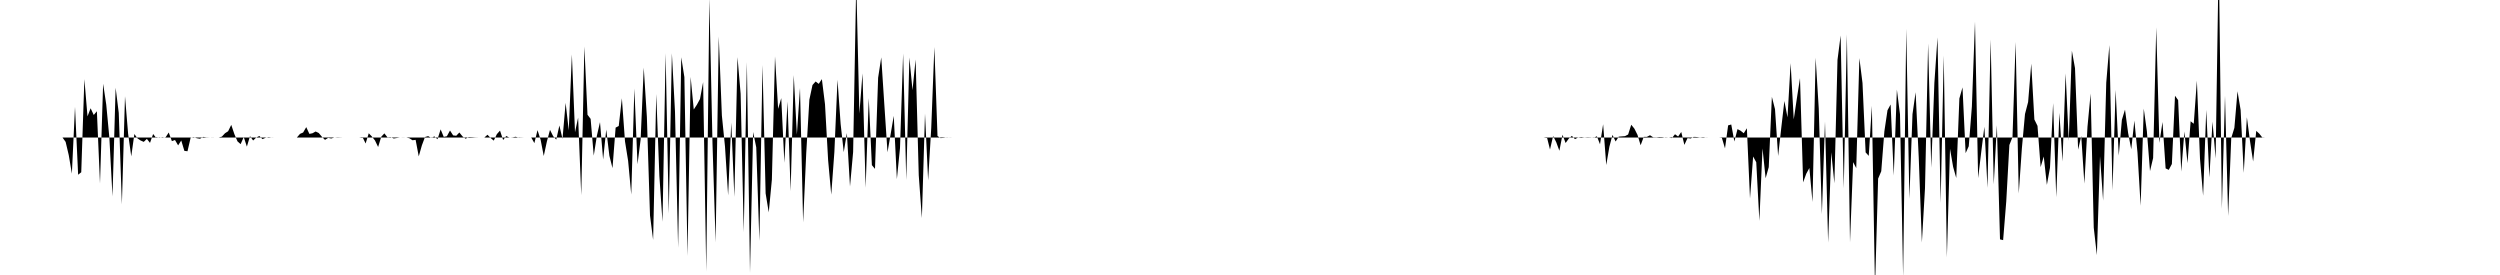 <svg viewBox="0 0 200 22" >
<polyline points="0,11 0.25,11 0.50,11 0.75,11 1,11 1.25,11 1.50,11 1.75,11 2,11 2.25,11 2.50,11 2.75,11 3,11 3.25,11 3.50,11 3.75,11 4,11 4.25,11 4.50,11 4.75,11 5,11 5.25,11.35 5.50,12.41 5.75,13.89 6,8.55 6.25,13.98 6.50,13.78 6.75,6.33 7,9.31 7.25,8.66 7.50,9.20 7.75,8.90 8,14.68 8.25,6.70 8.50,8.37 8.75,11.02 9,15.71 9.25,7.02 9.50,9.03 9.75,16.35 10,7.70 10.25,10.71 10.50,12.51 10.75,10.72 11,11.07 11.25,11.24 11.50,11.35 11.75,11.11 12,11.43 12.25,10.72 12.50,11.04 12.75,10.98 13,11.03 13.25,10.98 13.50,10.60 13.75,11.29 14,11.20 14.25,11.63 14.50,11.24 14.75,12.07 15,12.10 15.25,11.02 15.50,10.97 15.75,11.06 16,11.10 16.25,10.95 16.50,10.99 16.75,11 17,11.01 17.25,11 17.50,11 17.75,10.93 18,10.66 18.25,10.50 18.50,9.99 18.75,10.73 19,11.31 19.25,11.53 19.50,10.96 19.75,11.73 20,10.89 20.25,11.24 20.50,11 20.75,10.88 21,11.13 21.25,11.02 21.50,10.97 21.75,11.01 22,11 22.25,11 22.50,11 22.75,11 23,11 23.25,11 23.50,11 23.75,11 24,10.71 24.25,10.60 24.50,10.17 24.75,10.71 25,10.66 25.25,10.52 25.50,10.64 25.75,10.94 26,11.19 26.25,11.03 26.50,11.08 26.75,11 27,11.02 27.25,11.01 27.50,11 27.75,11 28,11 28.25,11 28.50,11 28.75,11 29,10.96 29.25,11.48 29.50,10.66 29.75,10.92 30,11.24 30.25,11.76 30.50,10.94 30.75,10.67 31,10.99 31.25,10.97 31.50,11.08 31.75,11.04 32,11 32.25,11.01 32.50,11 32.75,11.06 33,11.22 33.25,11.19 33.50,12.51 33.75,11.63 34,10.96 34.25,10.89 34.50,11.03 34.75,10.91 35,11.14 35.25,10.35 35.50,10.95 35.75,10.90 36,10.44 36.25,10.83 36.50,10.86 36.75,10.60 37,10.91 37.25,11.10 37.50,10.96 37.75,10.97 38,10.99 38.25,11 38.50,11 38.75,11 39,10.78 39.25,11.04 39.50,11.25 39.75,10.73 40,10.45 40.25,11.20 40.50,10.88 40.75,11.01 41,10.99 41.25,10.94 41.50,11.02 41.75,11.01 42,11 42.25,11 42.50,11 42.75,11.45 43,10.41 43.25,11.18 43.50,12.48 43.75,11.32 44,10.39 44.25,10.89 44.50,11.17 44.75,10.04 45,11.11 45.25,8.23 45.50,10.43 45.75,4.36 46,10.58 46.25,9.41 46.50,15.61 46.75,3.72 47,9.18 47.25,9.51 47.50,12.45 47.75,10.86 48,9.77 48.25,12.76 48.50,10.37 48.75,12.46 49,13.45 49.25,10.21 49.50,10.08 49.75,7.86 50,11.31 50.25,12.87 50.50,15.56 50.75,7.08 51,13.14 51.25,11.17 51.50,5.41 51.75,9.36 52,17.23 52.25,19.19 52.50,7.52 52.75,14.08 53,17.74 53.25,4.26 53.50,17.09 53.75,4.26 54,8.94 54.25,19.82 54.50,4.58 54.75,6.17 55,20.48 55.25,6.15 55.50,8.76 55.75,8.38 56,7.92 56.25,6.57 56.50,21.72 56.75,-0.15 57,11.51 57.25,19.39 57.50,2.92 57.75,9.24 58,11.73 58.25,15.63 58.50,9.81 58.75,15.75 59,4.57 59.25,7.50 59.50,18.58 59.75,4.97 60,21.82 60.25,10.56 60.50,11.79 60.75,19.27 61,5.20 61.25,15.47 61.50,16.99 61.75,14.37 62,4.51 62.25,8.71 62.50,7.85 62.75,13.02 63,8.12 63.25,15.29 63.50,6.01 63.75,10.77 64,7.04 64.25,17.79 64.50,12.22 64.75,7.97 65,6.80 65.25,6.52 65.50,6.71 65.75,6.33 66,8.34 66.25,12.82 66.50,15.57 66.75,12.16 67,6.38 67.25,9.91 67.50,12.17 67.75,10.65 68,14.92 68.25,12.16 68.50,-1.43 68.75,9.09 69,5.87 69.25,15.02 69.50,7.85 69.75,13.21 70,13.51 70.25,6.22 70.50,4.59 70.75,8.42 71,12.18 71.25,10.74 71.50,9.27 71.75,14.33 72,11.84 72.25,4.28 72.50,14.40 72.75,4.60 73,7.21 73.25,4.76 73.50,14.02 73.75,17.45 74,9.09 74.25,14.43 74.50,10.22 74.75,3.76 75,10.88 75.25,11.05 75.50,11.03 75.75,10.99 76,11.01 76.25,11 76.50,11 76.75,11 77,11 77.25,11 77.50,11 77.75,11 78,11 78.25,11 78.50,11 78.75,11 79,11 79.25,11 79.50,11 79.75,11 80,11 80.25,11 80.50,11 80.75,11 81,11 81.25,11 81.50,11 81.75,11 82,11 82.25,11 82.50,11 82.75,11 83,11 83.25,11 83.50,11 83.75,11 84,11 84.25,11 84.50,11 84.75,11 85,11 85.25,11 85.50,11 85.75,11 86,11 86.25,11 86.50,11 86.75,11 87,11 87.25,11 87.50,11 87.75,11 88,11 88.25,11 88.50,11 88.75,11 89,11 89.25,11 89.50,11 89.75,11 90,11 90.25,11 90.50,11 90.75,11 91,11 91.25,11 91.50,11 91.75,11 92,11 92.25,11 92.50,11 92.75,11 93,11 93.25,11 93.50,11 93.75,11 94,11 94.25,11 94.50,11 94.75,11 95,11 95.25,11 95.50,11 95.75,11 96,11 96.25,11 96.50,11 96.75,11 97,11 97.25,11 97.50,11 97.75,11 98,11 98.25,11 98.50,11 98.75,11 99,11 99.25,11 99.50,11 99.75,11 100,11 100.25,11 100.50,11 100.75,11 101,11 101.25,11 101.50,11 101.75,11 102,11 102.25,11 102.50,11 102.75,11 103,11 103.25,11 103.50,11 103.75,11 104,11 104.25,11 104.50,11 104.75,11 105,11 105.25,11 105.50,11 105.75,11 106,11 106.25,11 106.50,11 106.75,11 107,11 107.25,11 107.50,11 107.75,11 108,11 108.25,11 108.50,11 108.75,11 109,11 109.25,11 109.50,11 109.75,11 110,11 110.25,11 110.50,11 110.75,11 111,11 111.25,11 111.50,11 111.75,11 112,11 112.25,11 112.50,11 112.75,11 113,11 113.25,11 113.50,11 113.75,11 114,11 114.25,11 114.50,11 114.75,11 115,11 115.25,11 115.50,11 115.75,11 116,11 116.25,11 116.50,11 116.75,11 117,11 117.25,11 117.50,11 117.75,11 118,11 118.25,11 118.50,11 118.75,11 119,11 119.25,11 119.50,11 119.75,11 120,11 120.25,11 120.50,11 120.75,11 121,11 121.25,11 121.50,11 121.75,11 122,11 122.25,11 122.50,11 122.75,11 123,11 123.25,11 123.50,11 123.75,10.96 124,11.96 124.25,10.88 124.50,11.38 124.75,12.06 125,10.78 125.25,11.44 125.50,11.09 125.75,10.87 126,11.13 126.25,11 126.50,10.96 126.75,11 127,10.98 127.25,10.99 127.50,11.02 127.75,10.90 128,11.54 128.25,9.94 128.50,13.20 128.75,11.74 129,10.79 129.25,11.32 129.50,10.93 129.75,10.91 130,10.89 130.25,10.76 130.50,9.98 130.75,10.29 131,10.79 131.25,11.62 131.50,10.95 131.75,10.95 132,10.82 132.25,10.98 132.50,10.99 132.75,10.96 133,10.97 133.25,11.02 133.50,11 133.75,11.05 134,10.74 134.25,10.92 134.50,10.56 134.75,11.59 135,11.05 135.25,11.08 135.50,10.95 135.75,10.96 136,11 136.25,10.97 136.50,11.01 136.75,11 137,11 137.25,11 137.50,11 137.75,11.03 138,11.87 138.25,10.03 138.50,9.96 138.75,11.32 139,10.33 139.25,10.46 139.50,10.66 139.75,10.26 140,15.88 140.25,12.52 140.50,12.98 140.75,17.67 141,11.87 141.25,14.26 141.50,13.37 141.75,7.75 142,8.73 142.25,12.48 142.50,10.24 142.75,8.08 143,9.39 143.25,5.05 143.50,9.55 143.75,7.87 144,6.25 144.25,14.59 144.50,13.90 144.75,13.44 145,16.16 145.25,4.62 145.50,8.68 145.75,17.13 146,9.73 146.25,19.41 146.50,12.18 146.75,14.66 147,4.79 147.25,2.84 147.50,15.08 147.75,2.74 148,19.39 148.25,12.97 148.50,13.45 148.75,4.65 149,6.64 149.25,12.19 149.50,12.47 149.75,8.47 150,23.08 150.25,14.29 150.50,13.70 150.75,10.51 151,8.82 151.25,8.36 151.50,14.04 151.75,7.17 152,9.15 152.25,22.16 152.50,2.30 152.75,15.91 153,9.13 153.25,7.38 153.50,12.61 153.75,19.40 154,15.05 154.25,3.48 154.50,13.42 154.75,6.63 155,2.99 155.25,16.24 155.50,4.44 155.75,20.59 156,11.90 156.25,13.35 156.50,14.24 156.75,7.88 157,6.99 157.25,12.25 157.50,11.70 157.75,8.53 158,1.73 158.25,14.25 158.50,12.15 158.75,10.14 159,15.03 159.25,3.16 159.50,14.75 159.75,10.02 160,19.15 160.25,19.21 160.50,16.12 160.75,11.60 161,10.97 161.25,3.36 161.50,15.48 161.75,11.87 162,9.12 162.25,8.16 162.50,5.09 162.75,9.56 163,10.07 163.25,13.37 163.50,12.52 163.75,14.79 164,13.41 164.25,8.25 164.50,15.78 164.75,9.03 165,12.92 165.25,5.87 165.50,11.27 165.75,4.06 166,5.45 166.25,11.97 166.50,10.88 166.75,14.69 167,10.13 167.25,7.48 167.50,18.21 167.75,20.41 168,12.50 168.25,16.05 168.50,6.62 168.75,3.61 169,15.23 169.25,7.19 169.50,12.45 169.75,9.59 170,8.77 170.25,10.64 170.50,11.94 170.75,9.65 171,12.22 171.25,16.46 171.50,8.69 171.75,10.50 172,13.69 172.25,12.64 172.50,2.19 172.75,11.43 173,9.76 173.25,13.47 173.50,13.59 173.75,13.12 174,7.66 174.25,8.01 174.50,13.73 174.75,10.52 175,13.05 175.25,9.70 175.50,9.90 175.75,6.45 176,12.70 176.25,15.66 176.50,8.79 176.75,14.20 177,9.73 177.25,12.68 177.50,-3.67 177.75,16.70 178,7.66 178.25,17.28 178.50,11.04 178.75,10.23 179,7.30 179.25,8.80 179.50,13.83 179.75,9.38 180,11.28 180.25,12.92 180.50,10.47 180.75,10.70 181,11.02 181.25,11 181.50,11 181.75,11 182,11 182.25,11 182.50,11 182.75,11 183,11 183.25,11 183.50,11 183.75,11 184,11 184.25,11 184.50,11 184.75,11 185,11 185.25,11 185.50,11 185.75,11 186,11 186.25,11 186.50,11 186.75,11 187,11 187.25,11 187.50,11 187.75,11 188,11 188.25,11 188.50,11 188.75,11 189,11 189.25,11 189.50,11 189.75,11 190,11 190.25,11 190.50,11 190.75,11 191,11 191.25,11 191.50,11 191.75,11 192,11 192.25,11 192.50,11 192.75,11 193,11 193.25,11 193.50,11 193.75,11 194,11 194.25,11 194.50,11 194.75,11 195,11 195.25,11 195.50,11 195.75,11 196,11 196.25,11 196.50,11 196.75,11 197,11 197.25,11 197.50,11 197.75,11 198,11 198.25,11 198.50,11 198.75,11 199,11 199.25,11 199.50,11 199.75,11 " />
</svg>